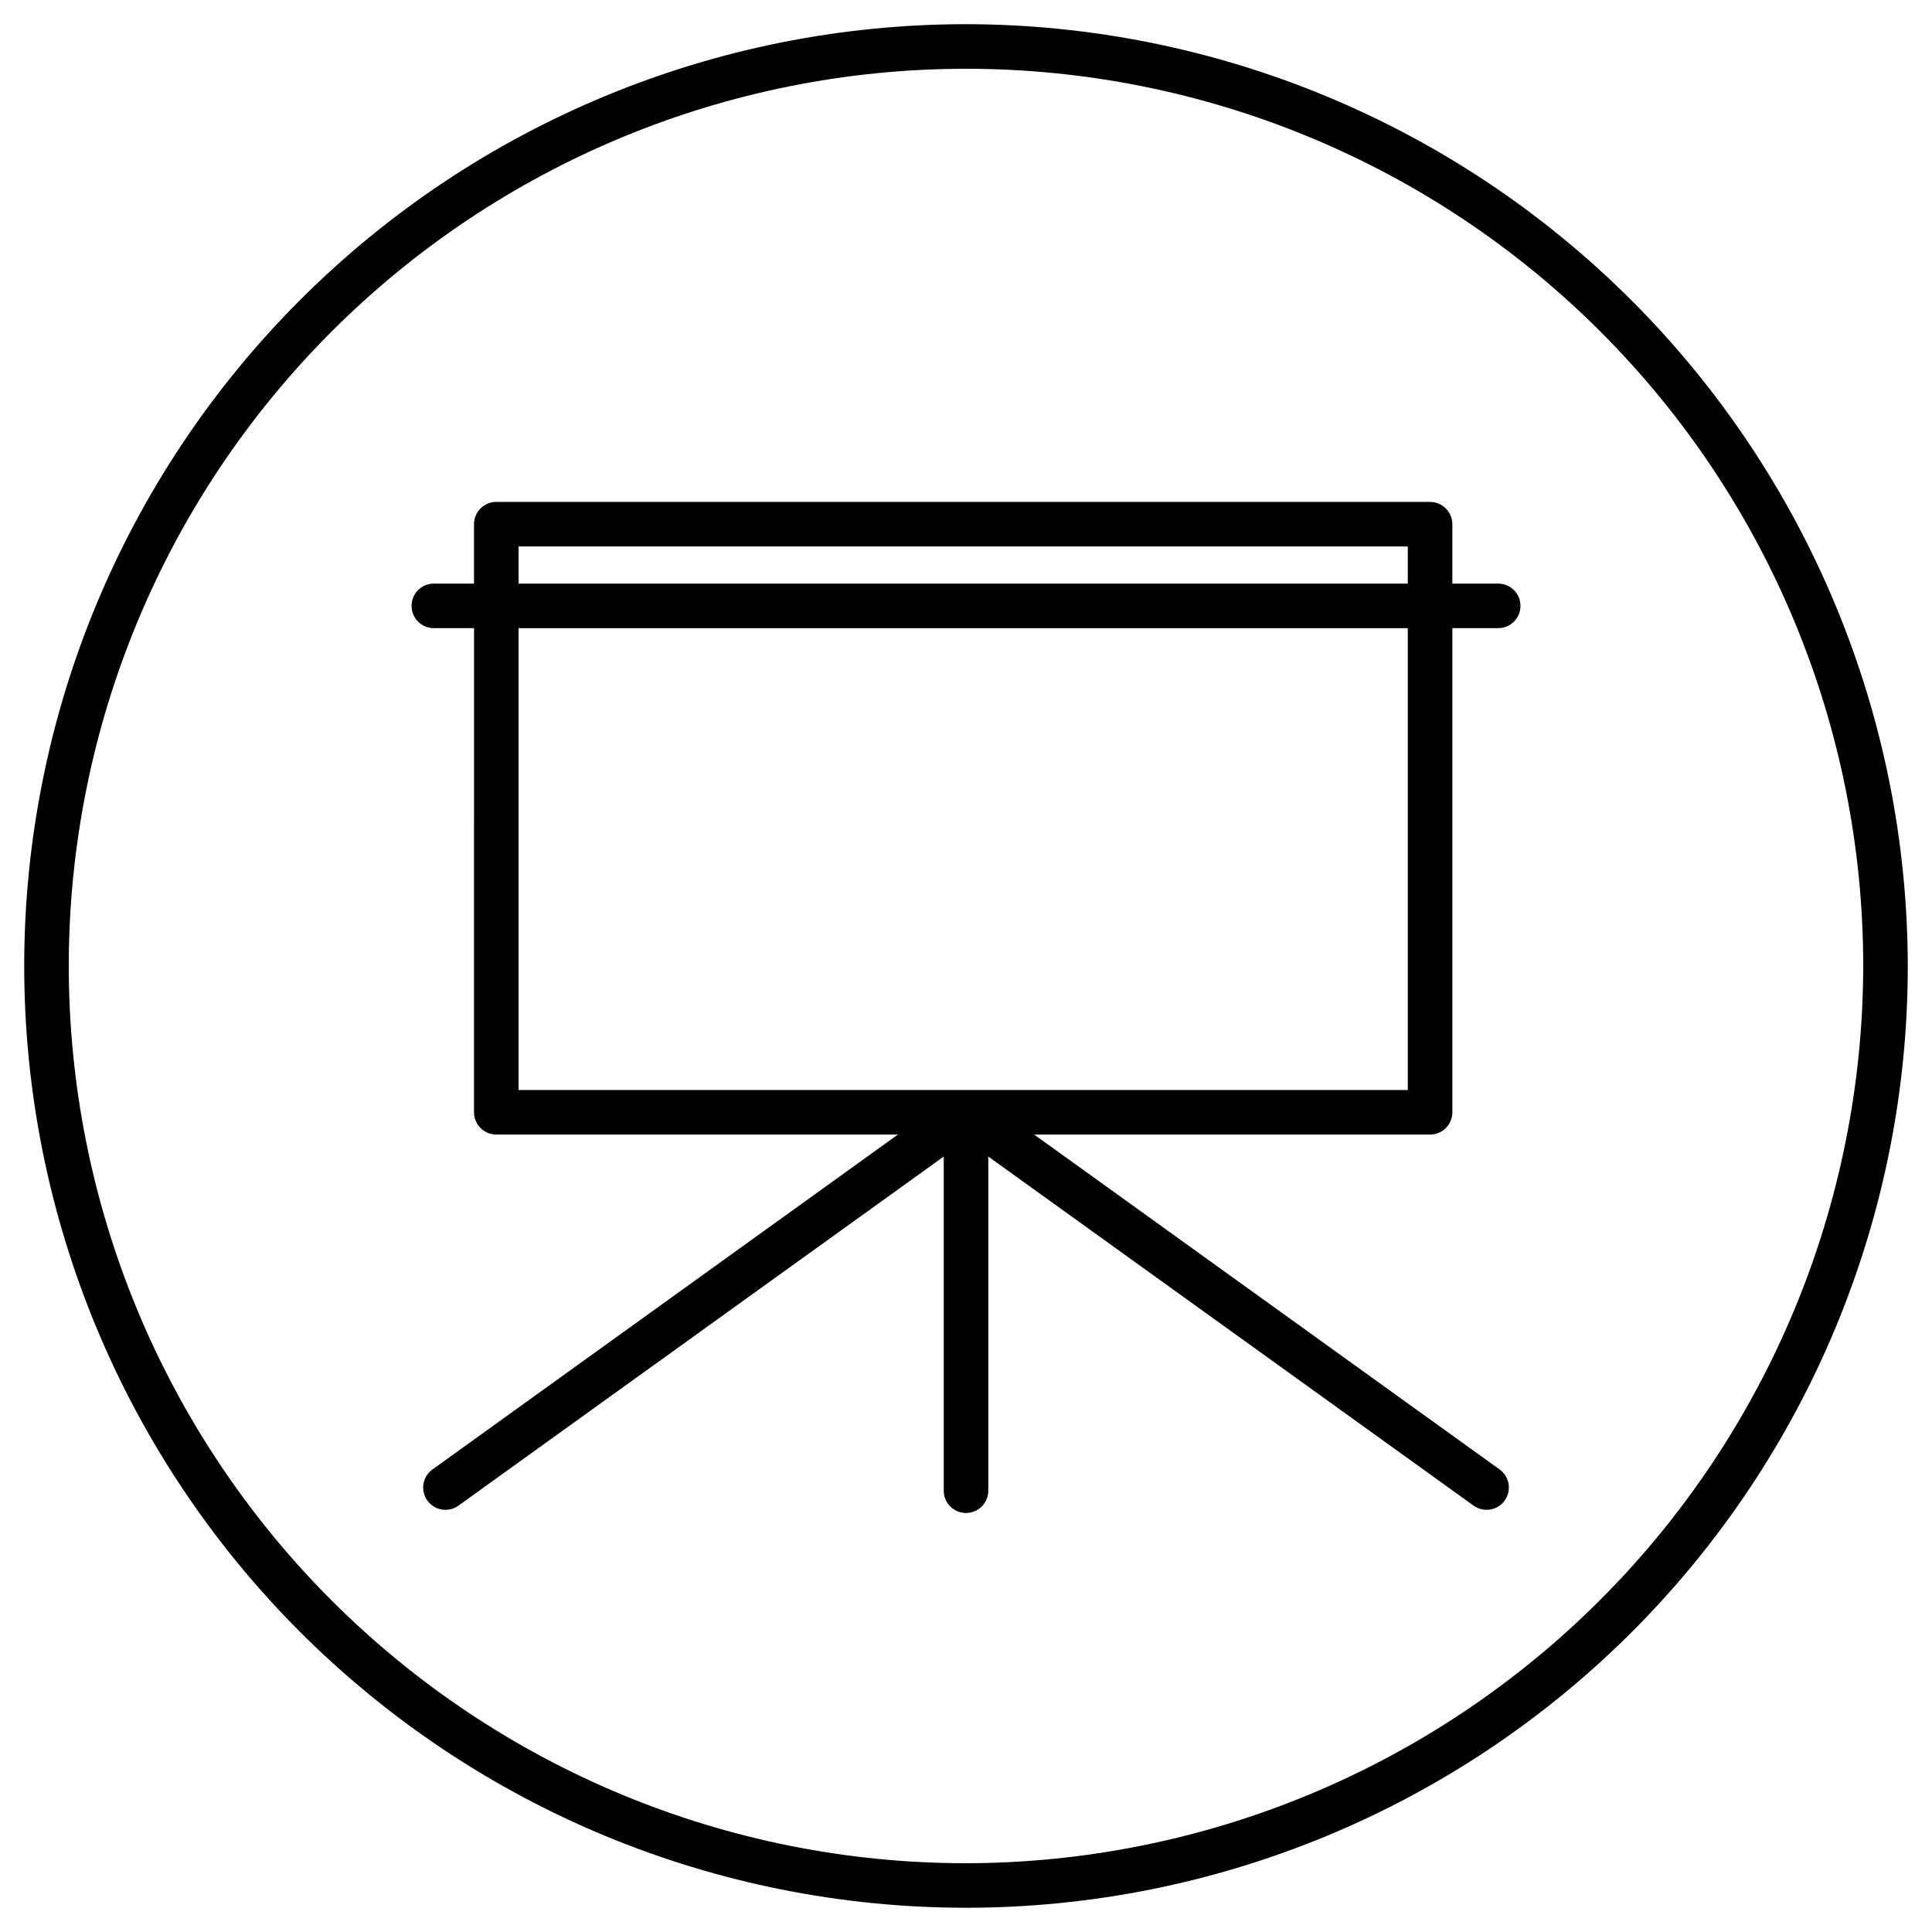 <?xml version="1.0" encoding="UTF-8"?>
<!-- Uploaded to: SVG Repo, www.svgrepo.com, Generator: SVG Repo Mixer Tools -->
<svg fill="#000000" width="800px" height="800px" version="1.1" viewBox="144 144 512 512" xmlns="http://www.w3.org/2000/svg">
 <g>
  <path d="m400 150.41c-66.195 0-129.68 26.297-176.48 73.102-46.805 46.809-73.102 110.29-73.102 176.48 0 66.191 26.297 129.68 73.102 176.48 46.809 46.805 110.29 73.102 176.48 73.102 66.191 0 129.68-26.297 176.48-73.102 46.805-46.805 73.102-110.29 73.102-176.48-0.094-66.168-26.422-129.59-73.207-176.38s-110.21-73.113-176.38-73.207zm0 487.36v0.004c-63.062 0-123.54-25.051-168.13-69.645-44.594-44.59-69.645-105.07-69.645-168.13 0-63.062 25.051-123.54 69.645-168.13 44.59-44.594 105.07-69.645 168.13-69.645 63.059 0 123.54 25.051 168.13 69.645 44.594 44.59 69.645 105.07 69.645 168.13-0.094 63.031-25.176 123.46-69.746 168.03-44.57 44.57-105 69.652-168.03 69.746z"/>
  <path d="m541.03 298.66h-12.145v-15.742c0-3.262-2.644-5.902-5.902-5.902h-247.46c-3.262 0-5.906 2.641-5.906 5.902v15.742h-10.645c-3.262 0-5.906 2.644-5.906 5.906 0 3.262 2.644 5.902 5.906 5.902h10.648l-0.004 128.3c0 3.258 2.644 5.902 5.906 5.902h106.43l-123.49 88.855c-2.535 1.941-3.07 5.543-1.207 8.133 1.863 2.594 5.445 3.234 8.094 1.453l128.75-92.617v88.562c0 3.262 2.644 5.902 5.906 5.902 3.258 0 5.902-2.641 5.902-5.902v-88.559l128.75 92.613c2.648 1.781 6.231 1.141 8.094-1.453 1.863-2.59 1.328-6.191-1.203-8.133l-123.49-88.855h104.93c3.258 0 5.902-2.644 5.902-5.902v-128.3h12.145c3.258 0 5.902-2.641 5.902-5.902 0-3.262-2.644-5.906-5.902-5.906zm-23.953 134.2h-235.65v-122.39h235.65zm0-134.2h-235.65v-9.84h235.65z"/>
 </g>
</svg>